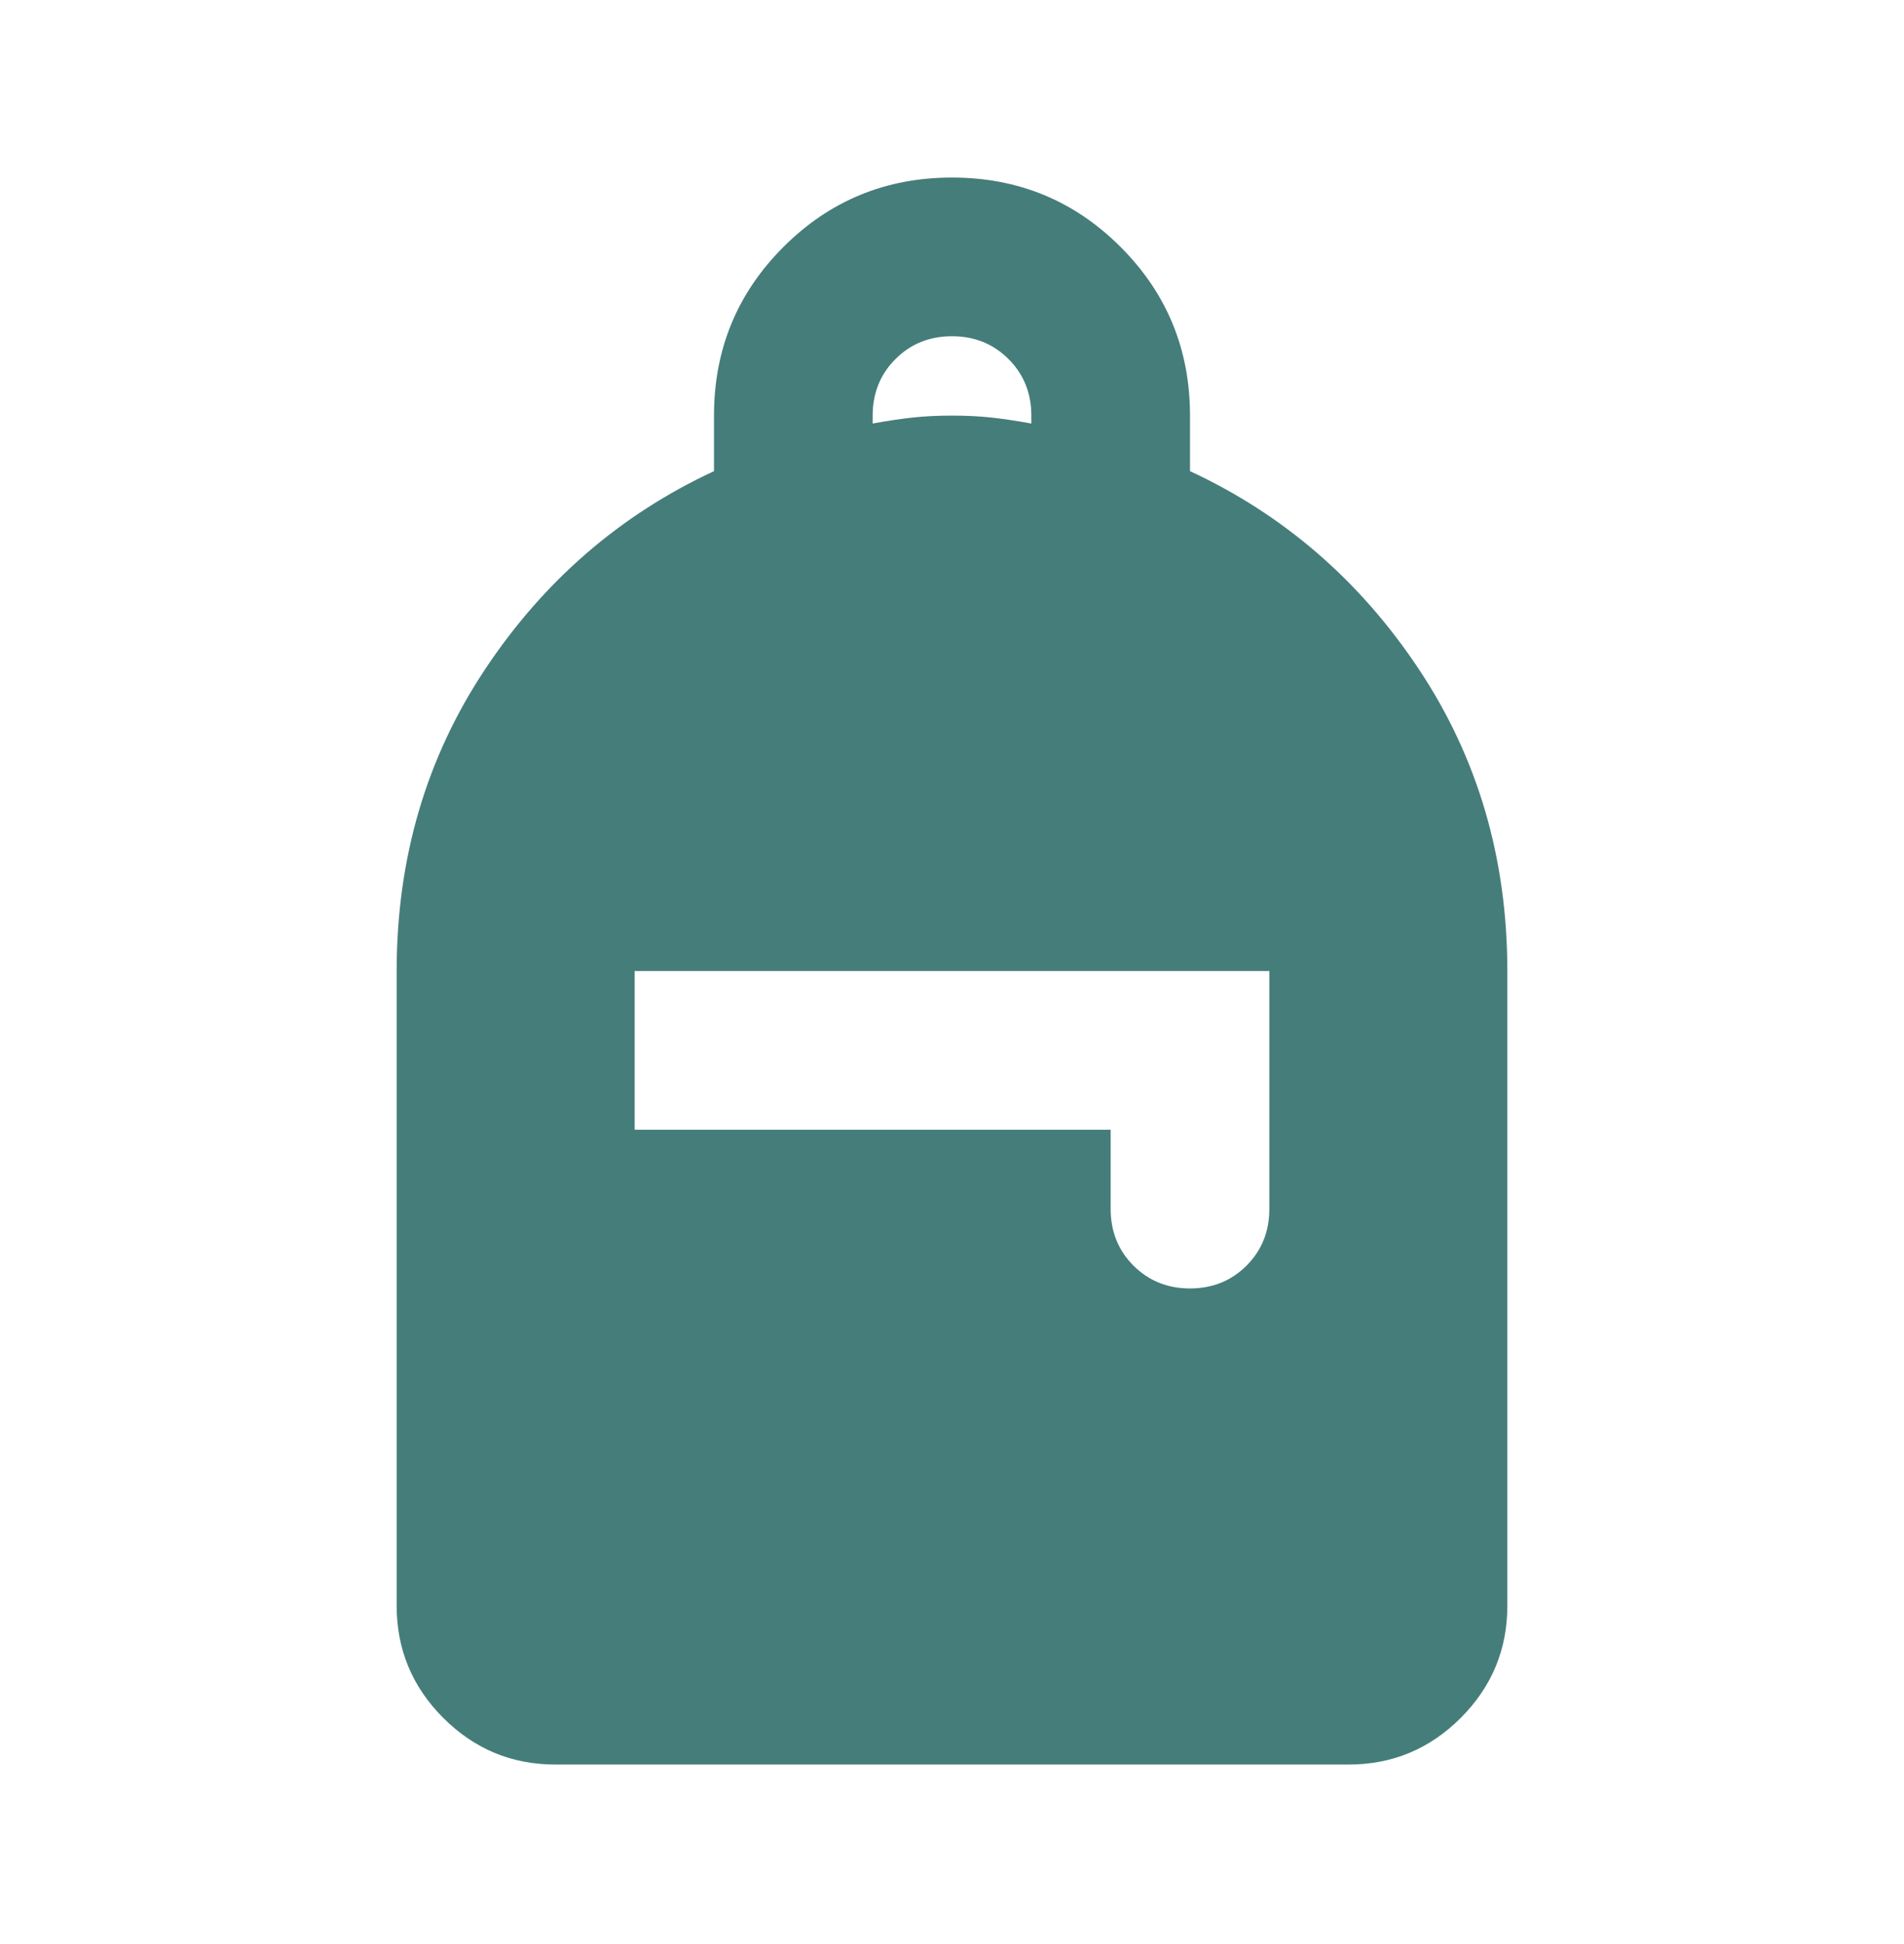 <svg width="48" height="49" viewBox="0 0 48 49" fill="none" xmlns="http://www.w3.org/2000/svg">
<mask id="mask0_994_10880" style="mask-type:alpha" maskUnits="userSpaceOnUse" x="0" y="0" width="48" height="49">
<rect y="0.475" width="48" height="48" fill="#D9D9D9"/>
</mask>
<g mask="url(#mask0_994_10880)">
<path d="M14 44.475C12.9 44.475 11.958 44.083 11.175 43.3C10.392 42.517 10 41.575 10 40.475V24.475C10 21.642 10.742 19.108 12.225 16.875C13.708 14.642 15.633 12.975 18 11.875V10.475C18 8.808 18.583 7.392 19.75 6.225C20.917 5.058 22.333 4.475 24 4.475C25.667 4.475 27.083 5.058 28.25 6.225C29.417 7.392 30 8.808 30 10.475V11.875C32.367 12.975 34.292 14.642 35.775 16.875C37.258 19.108 38 21.642 38 24.475V40.475C38 41.575 37.608 42.517 36.825 43.3C36.042 44.083 35.1 44.475 34 44.475H14ZM30 32.475C30.567 32.475 31.042 32.283 31.425 31.9C31.808 31.517 32 31.041 32 30.475V24.475H16V28.475H28V30.475C28 31.041 28.192 31.517 28.575 31.9C28.958 32.283 29.433 32.475 30 32.475ZM22 10.675C22.367 10.608 22.7 10.558 23 10.525C23.3 10.492 23.633 10.475 24 10.475C24.367 10.475 24.7 10.492 25 10.525C25.3 10.558 25.633 10.608 26 10.675V10.475C26 9.908 25.808 9.433 25.425 9.05C25.042 8.667 24.567 8.475 24 8.475C23.433 8.475 22.958 8.667 22.575 9.05C22.192 9.433 22 9.908 22 10.475V10.675Z" fill="#457D7A"/>
</g>
</svg>
